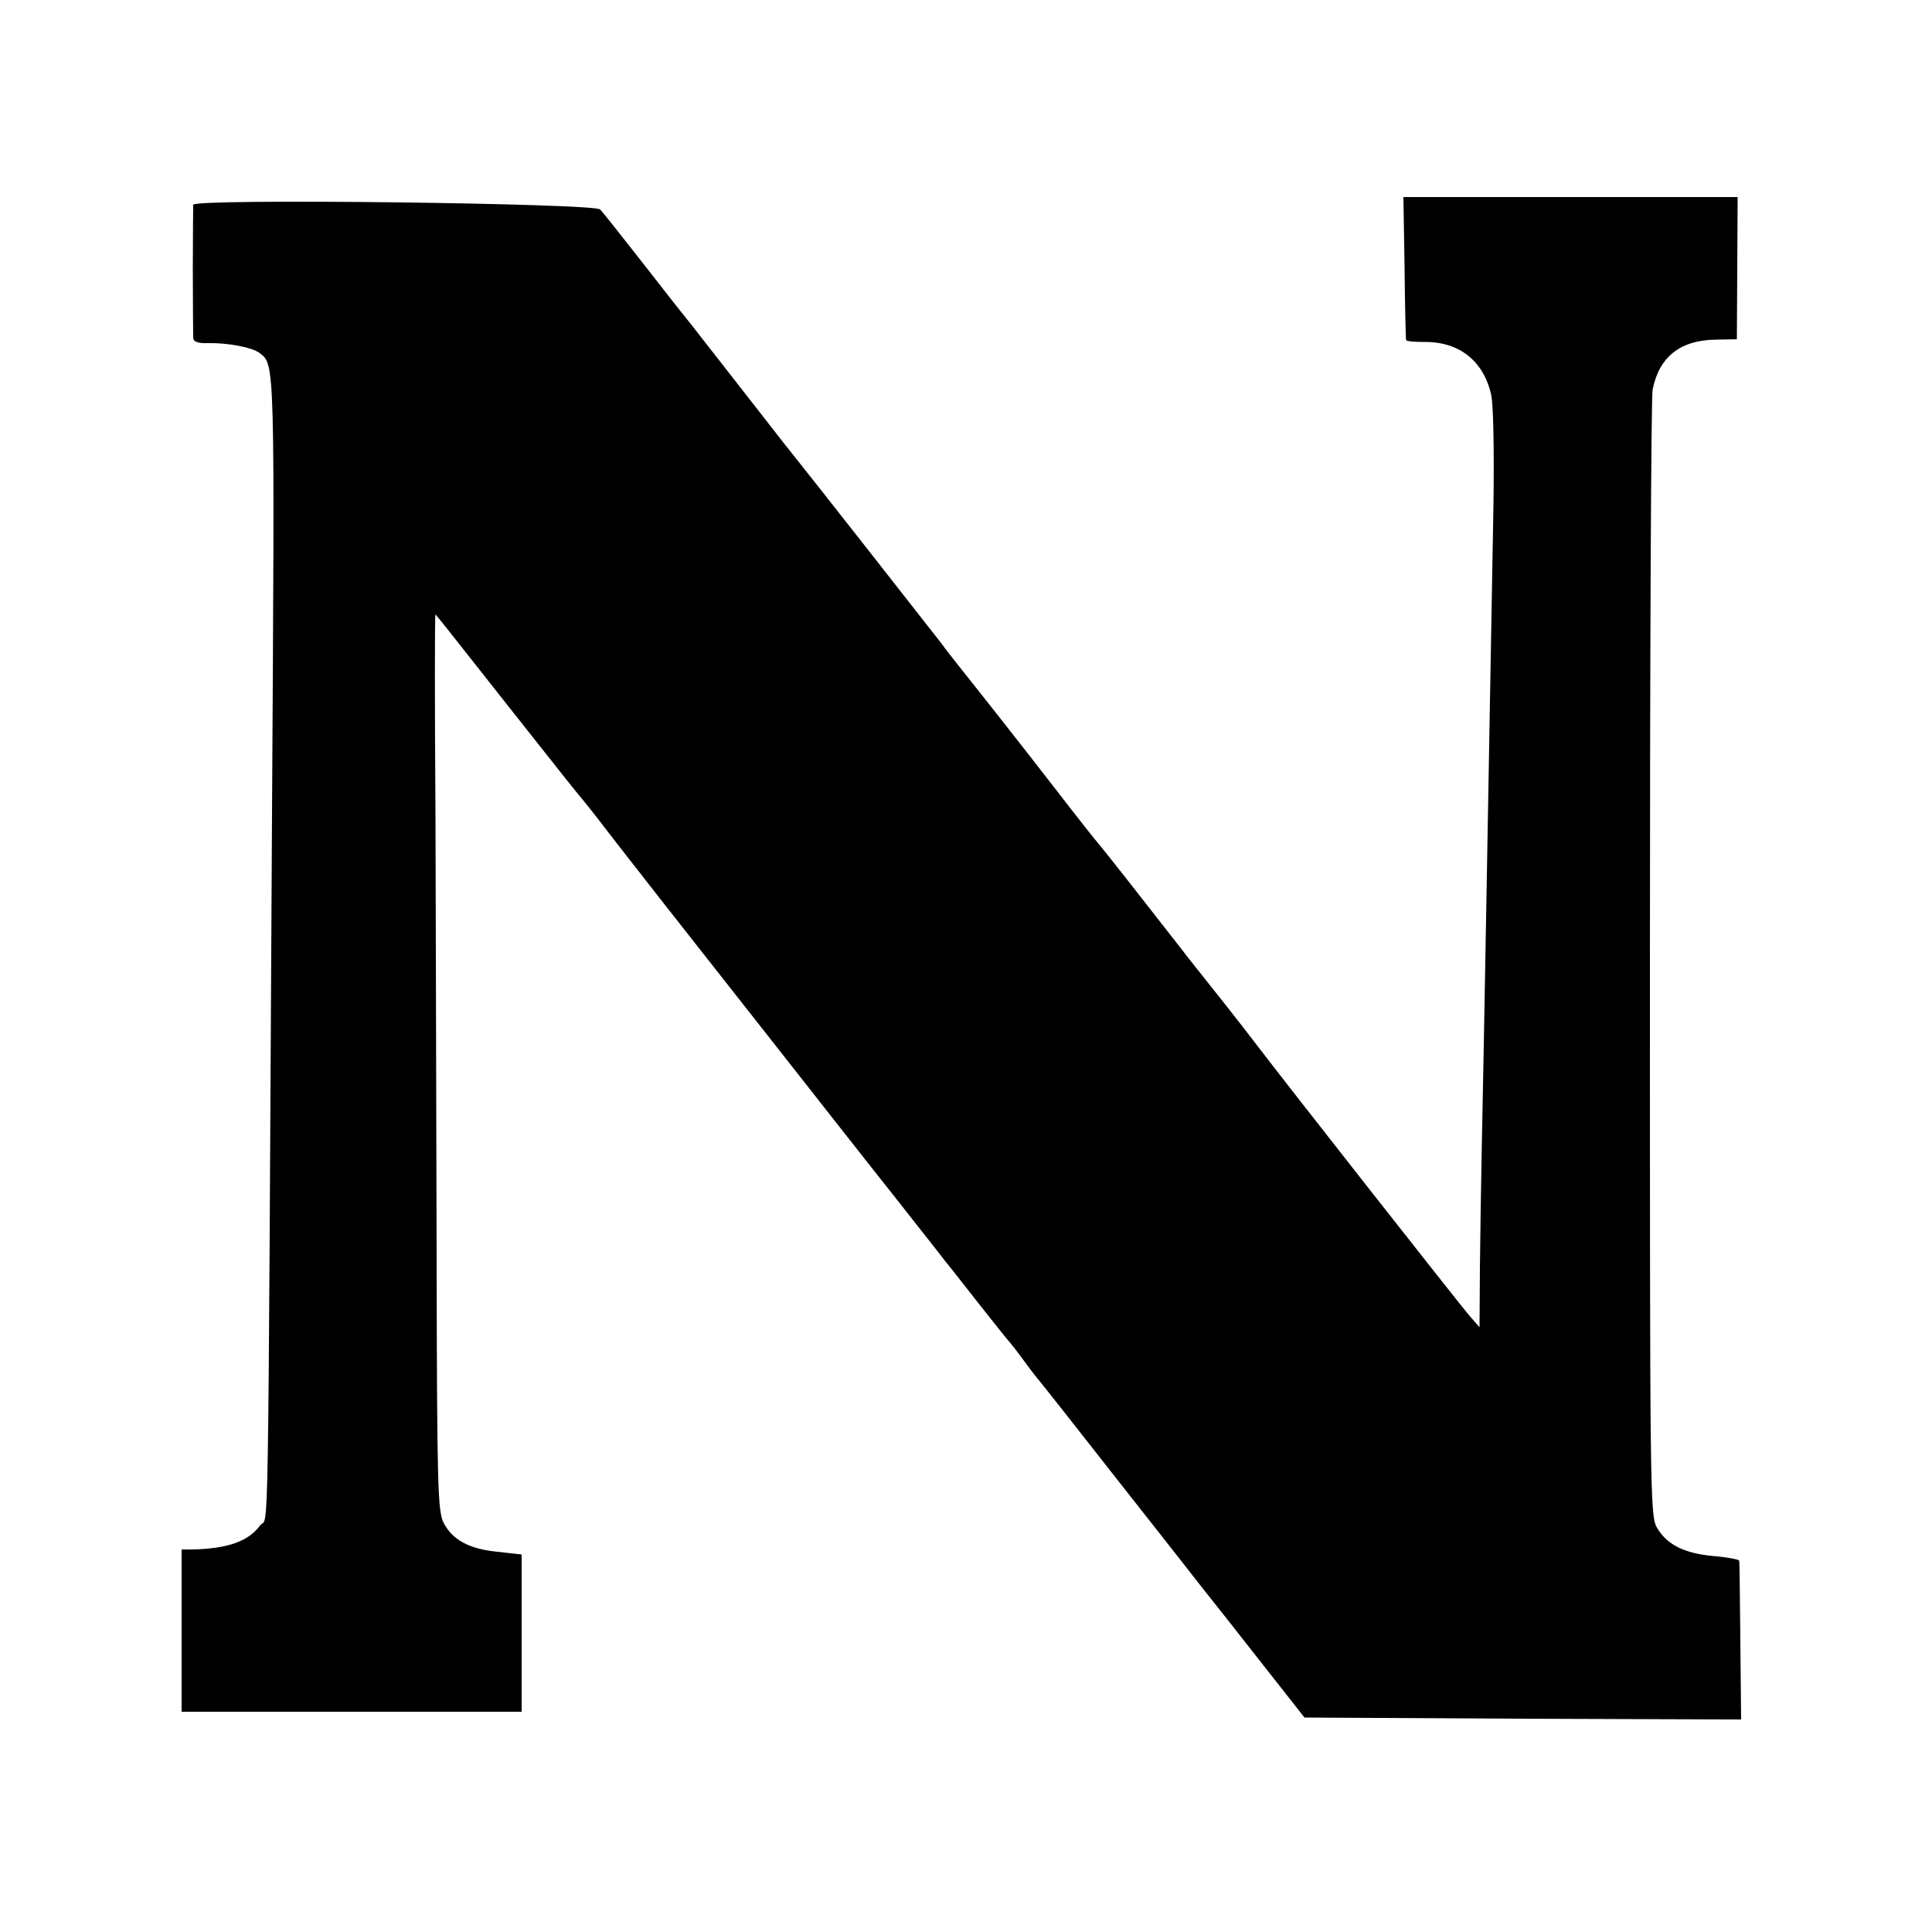 <?xml version="1.0" standalone="no"?>
<!DOCTYPE svg PUBLIC "-//W3C//DTD SVG 20010904//EN"
 "http://www.w3.org/TR/2001/REC-SVG-20010904/DTD/svg10.dtd">
<svg version="1.0" xmlns="http://www.w3.org/2000/svg"
 width="500pt" height="500pt" viewBox="0 0 500 500"
 preserveAspectRatio="xMidYMid meet">
<g transform="translate(0,500) scale(0.1,-0.1)"
fill="#000000" stroke="none">
<path d="M3635 4308 c1 -101 3 -185 4 -188 0 -3 20 -5 44 -5 92 2 156 -48 176
-136 6 -26 8 -144 6 -289 -13 -725 -25 -1421 -30 -1650 -2 -91 -4 -235 -5
-320 l-1 -155 -27 31 c-24 28 -460 582 -556 708 -31 41 -106 136 -174 221 -4
6 -57 73 -117 150 -60 77 -112 142 -115 145 -3 3 -53 66 -110 140 -93 120
-190 243 -253 322 -12 15 -30 38 -40 52 -16 21 -352 449 -390 496 -7 8 -68 87
-137 175 -69 88 -130 167 -137 175 -7 8 -56 71 -110 140 -54 69 -103 131 -110
138 -16 16 -1053 29 -1053 12 0 -5 -1 -82 -1 -170 0 -88 1 -166 1 -174 0 -10
12 -15 38 -14 53 1 114 -11 133 -25 41 -31 40 -12 33 -1190 -11 -2000 -8
-1814 -31 -1845 -30 -41 -84 -60 -175 -62 l-28 0 0 -210 0 -210 440 0 440 0 0
204 0 203 -62 7 c-74 7 -117 31 -140 75 -15 30 -17 95 -18 675 -1 352 -2 874
-3 1159 -2 284 -2 517 0 517 1 0 84 -105 184 -232 101 -128 186 -235 189 -238
3 -3 37 -45 75 -95 38 -49 73 -94 78 -100 4 -5 38 -49 75 -96 37 -47 155 -197
262 -333 107 -136 252 -321 322 -409 70 -89 131 -166 135 -172 5 -5 42 -53 83
-105 41 -52 77 -97 80 -100 3 -3 19 -23 35 -45 16 -22 35 -47 42 -55 7 -8 101
-127 209 -265 108 -137 207 -263 220 -280 13 -16 77 -97 142 -180 l118 -150
565 -3 565 -2 -2 202 c-1 112 -2 206 -3 209 0 3 -31 9 -67 12 -76 7 -121 30
-146 74 -18 29 -18 99 -18 1471 0 792 3 1456 7 1474 17 85 72 128 164 129 l54
1 1 184 1 184 -432 0 -433 0 3 -182z"/>
</g>
</svg>
